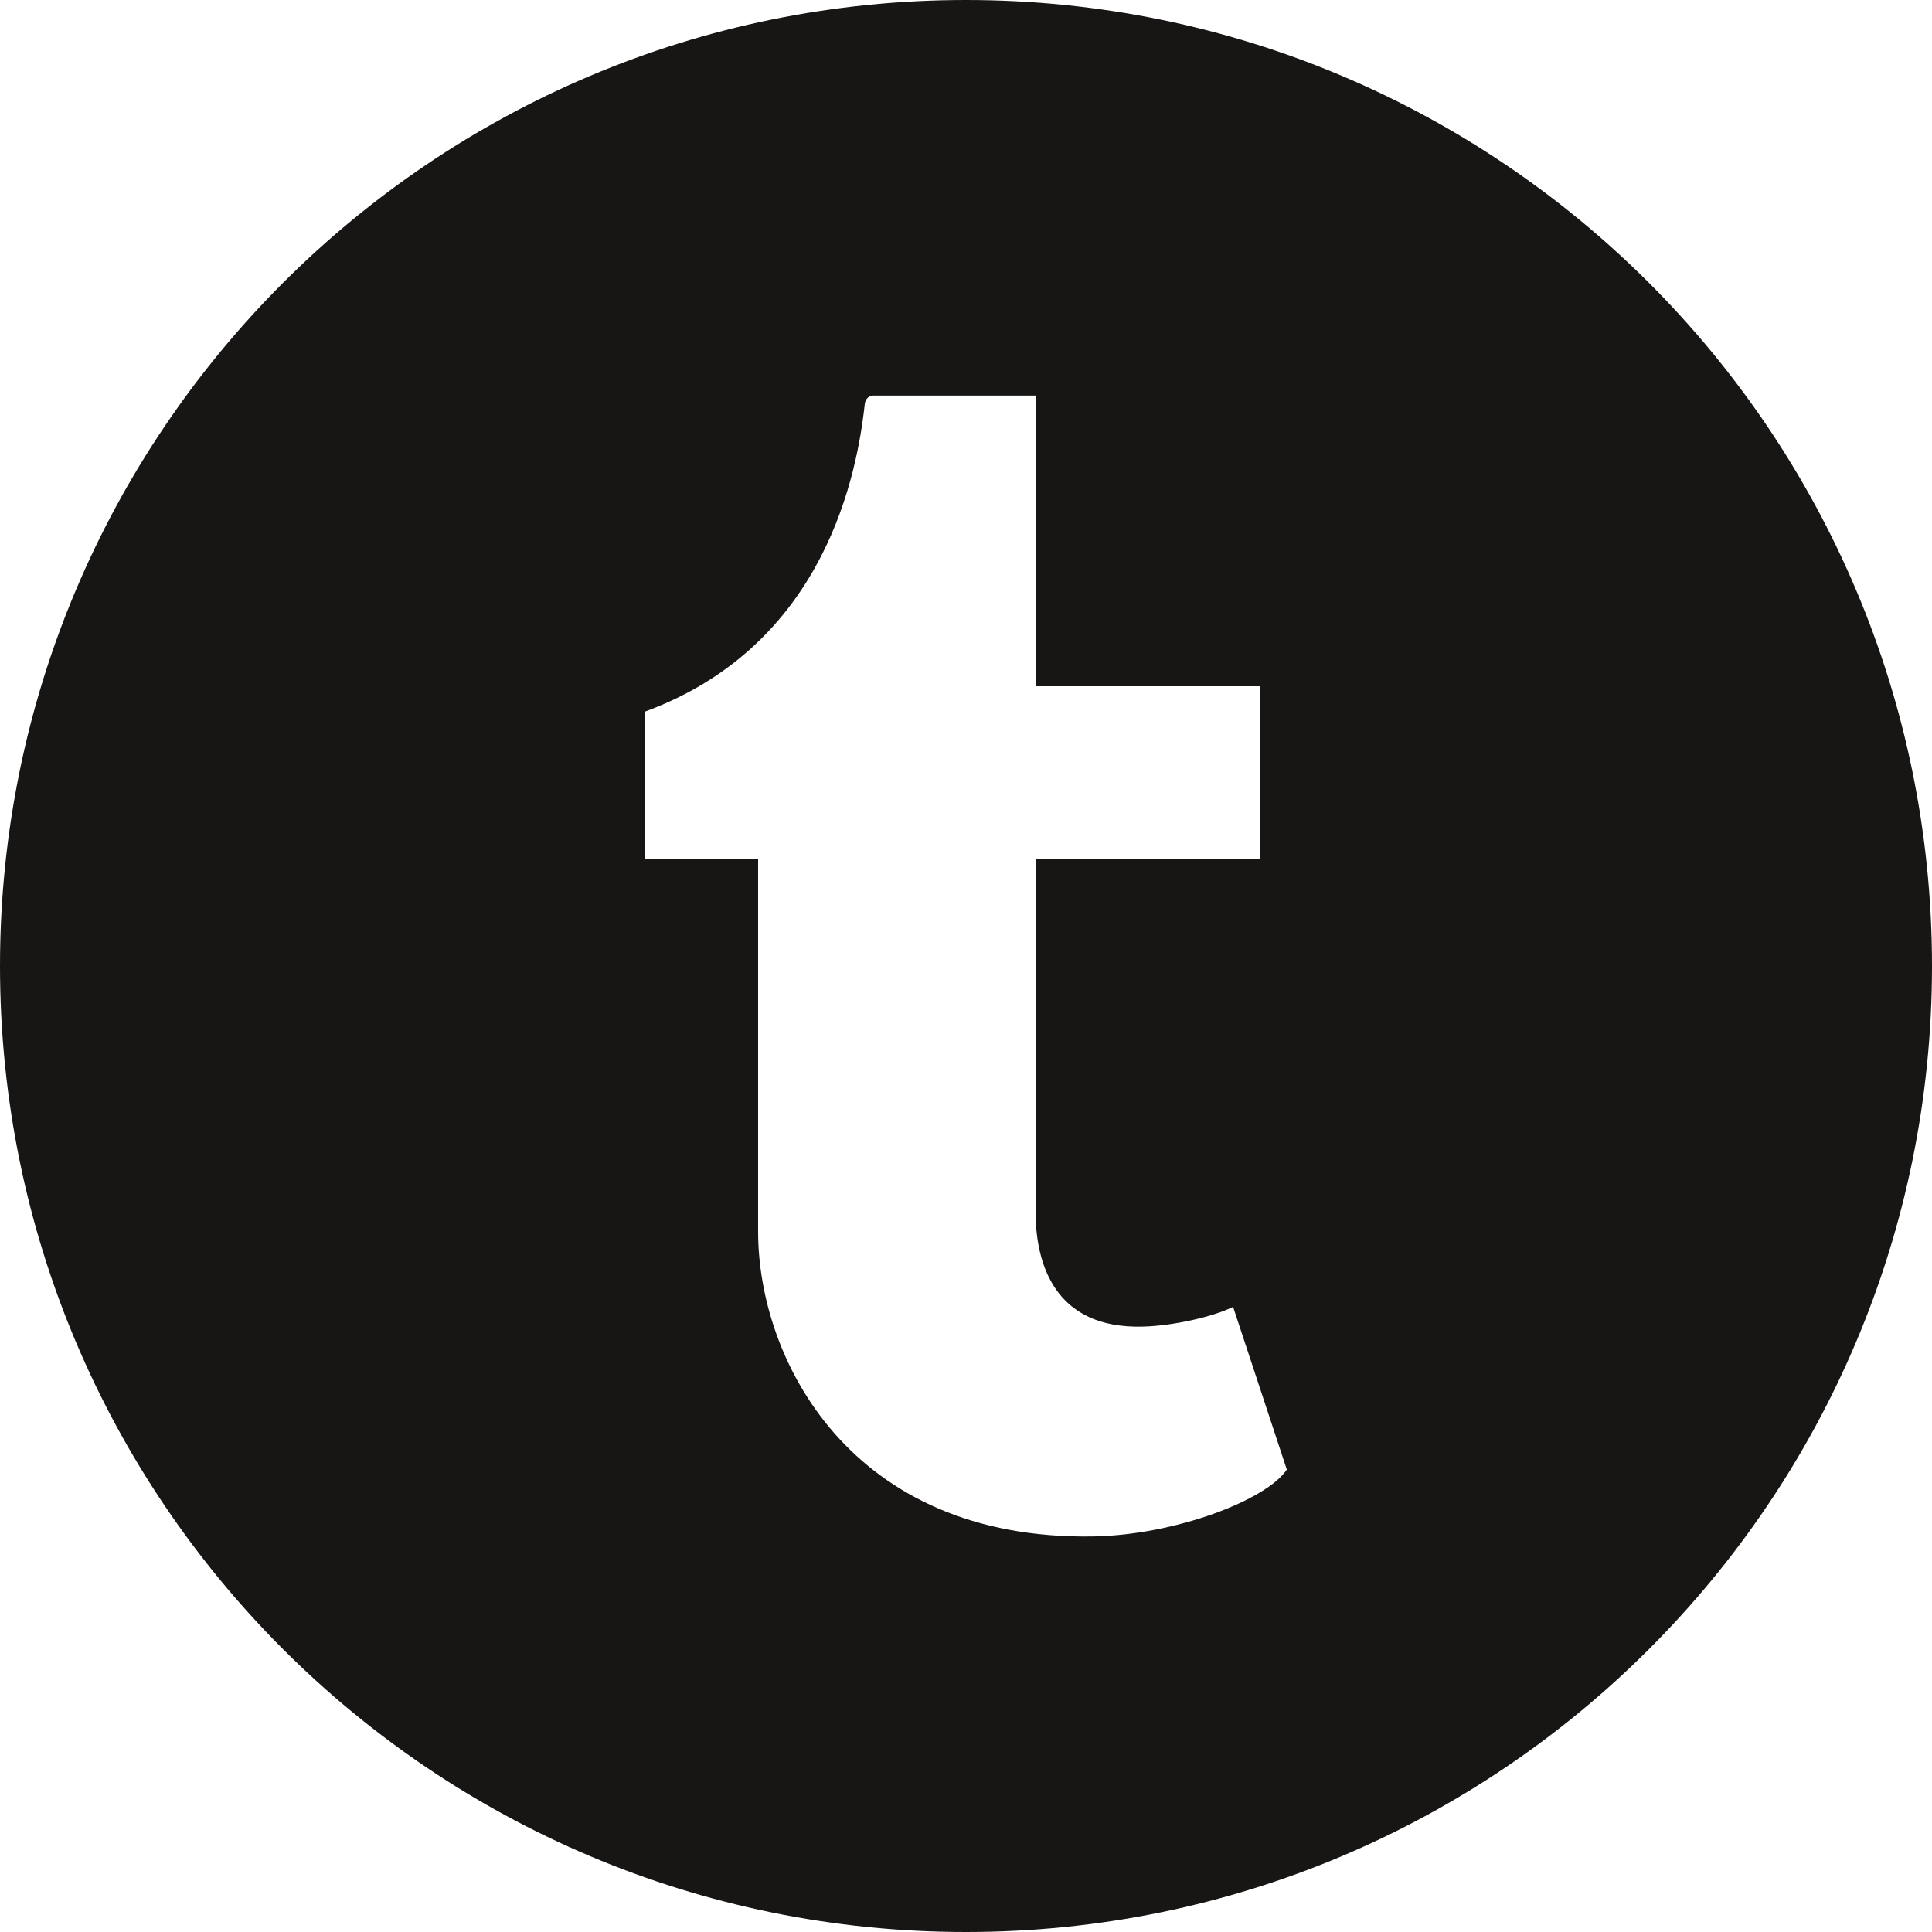 <?xml version="1.0" encoding="UTF-8" standalone="no"?><svg xmlns="http://www.w3.org/2000/svg" xmlns:xlink="http://www.w3.org/1999/xlink" data-name="Layer 1" fill="#000000" height="200" preserveAspectRatio="xMidYMid meet" version="1" viewBox="0.0 0.0 200.0 200.0" width="200" zoomAndPan="magnify"><g id="change1_1"><path d="M100,0C44.77,0,0,44.77,0,100s44.77,100,100,100,100-44.77,100-100S155.23,0,100,0Zm13.2,159.05c-25.18,.44-34.72-18.33-34.72-31.54v-38.59h-11.7v-15.26c17.54-6.46,21.75-22.62,22.74-31.83,.07-.63,.55-.88,.83-.88h16.93v30.09h23.13v17.88h-23.21v36.77c.07,5,1.87,11.89,11.12,11.64,3.07-.08,7.18-.99,9.33-2.04l5.56,16.84c-2.08,3.14-11.52,6.77-20.02,6.92Z" fill="#181615"/></g></svg>